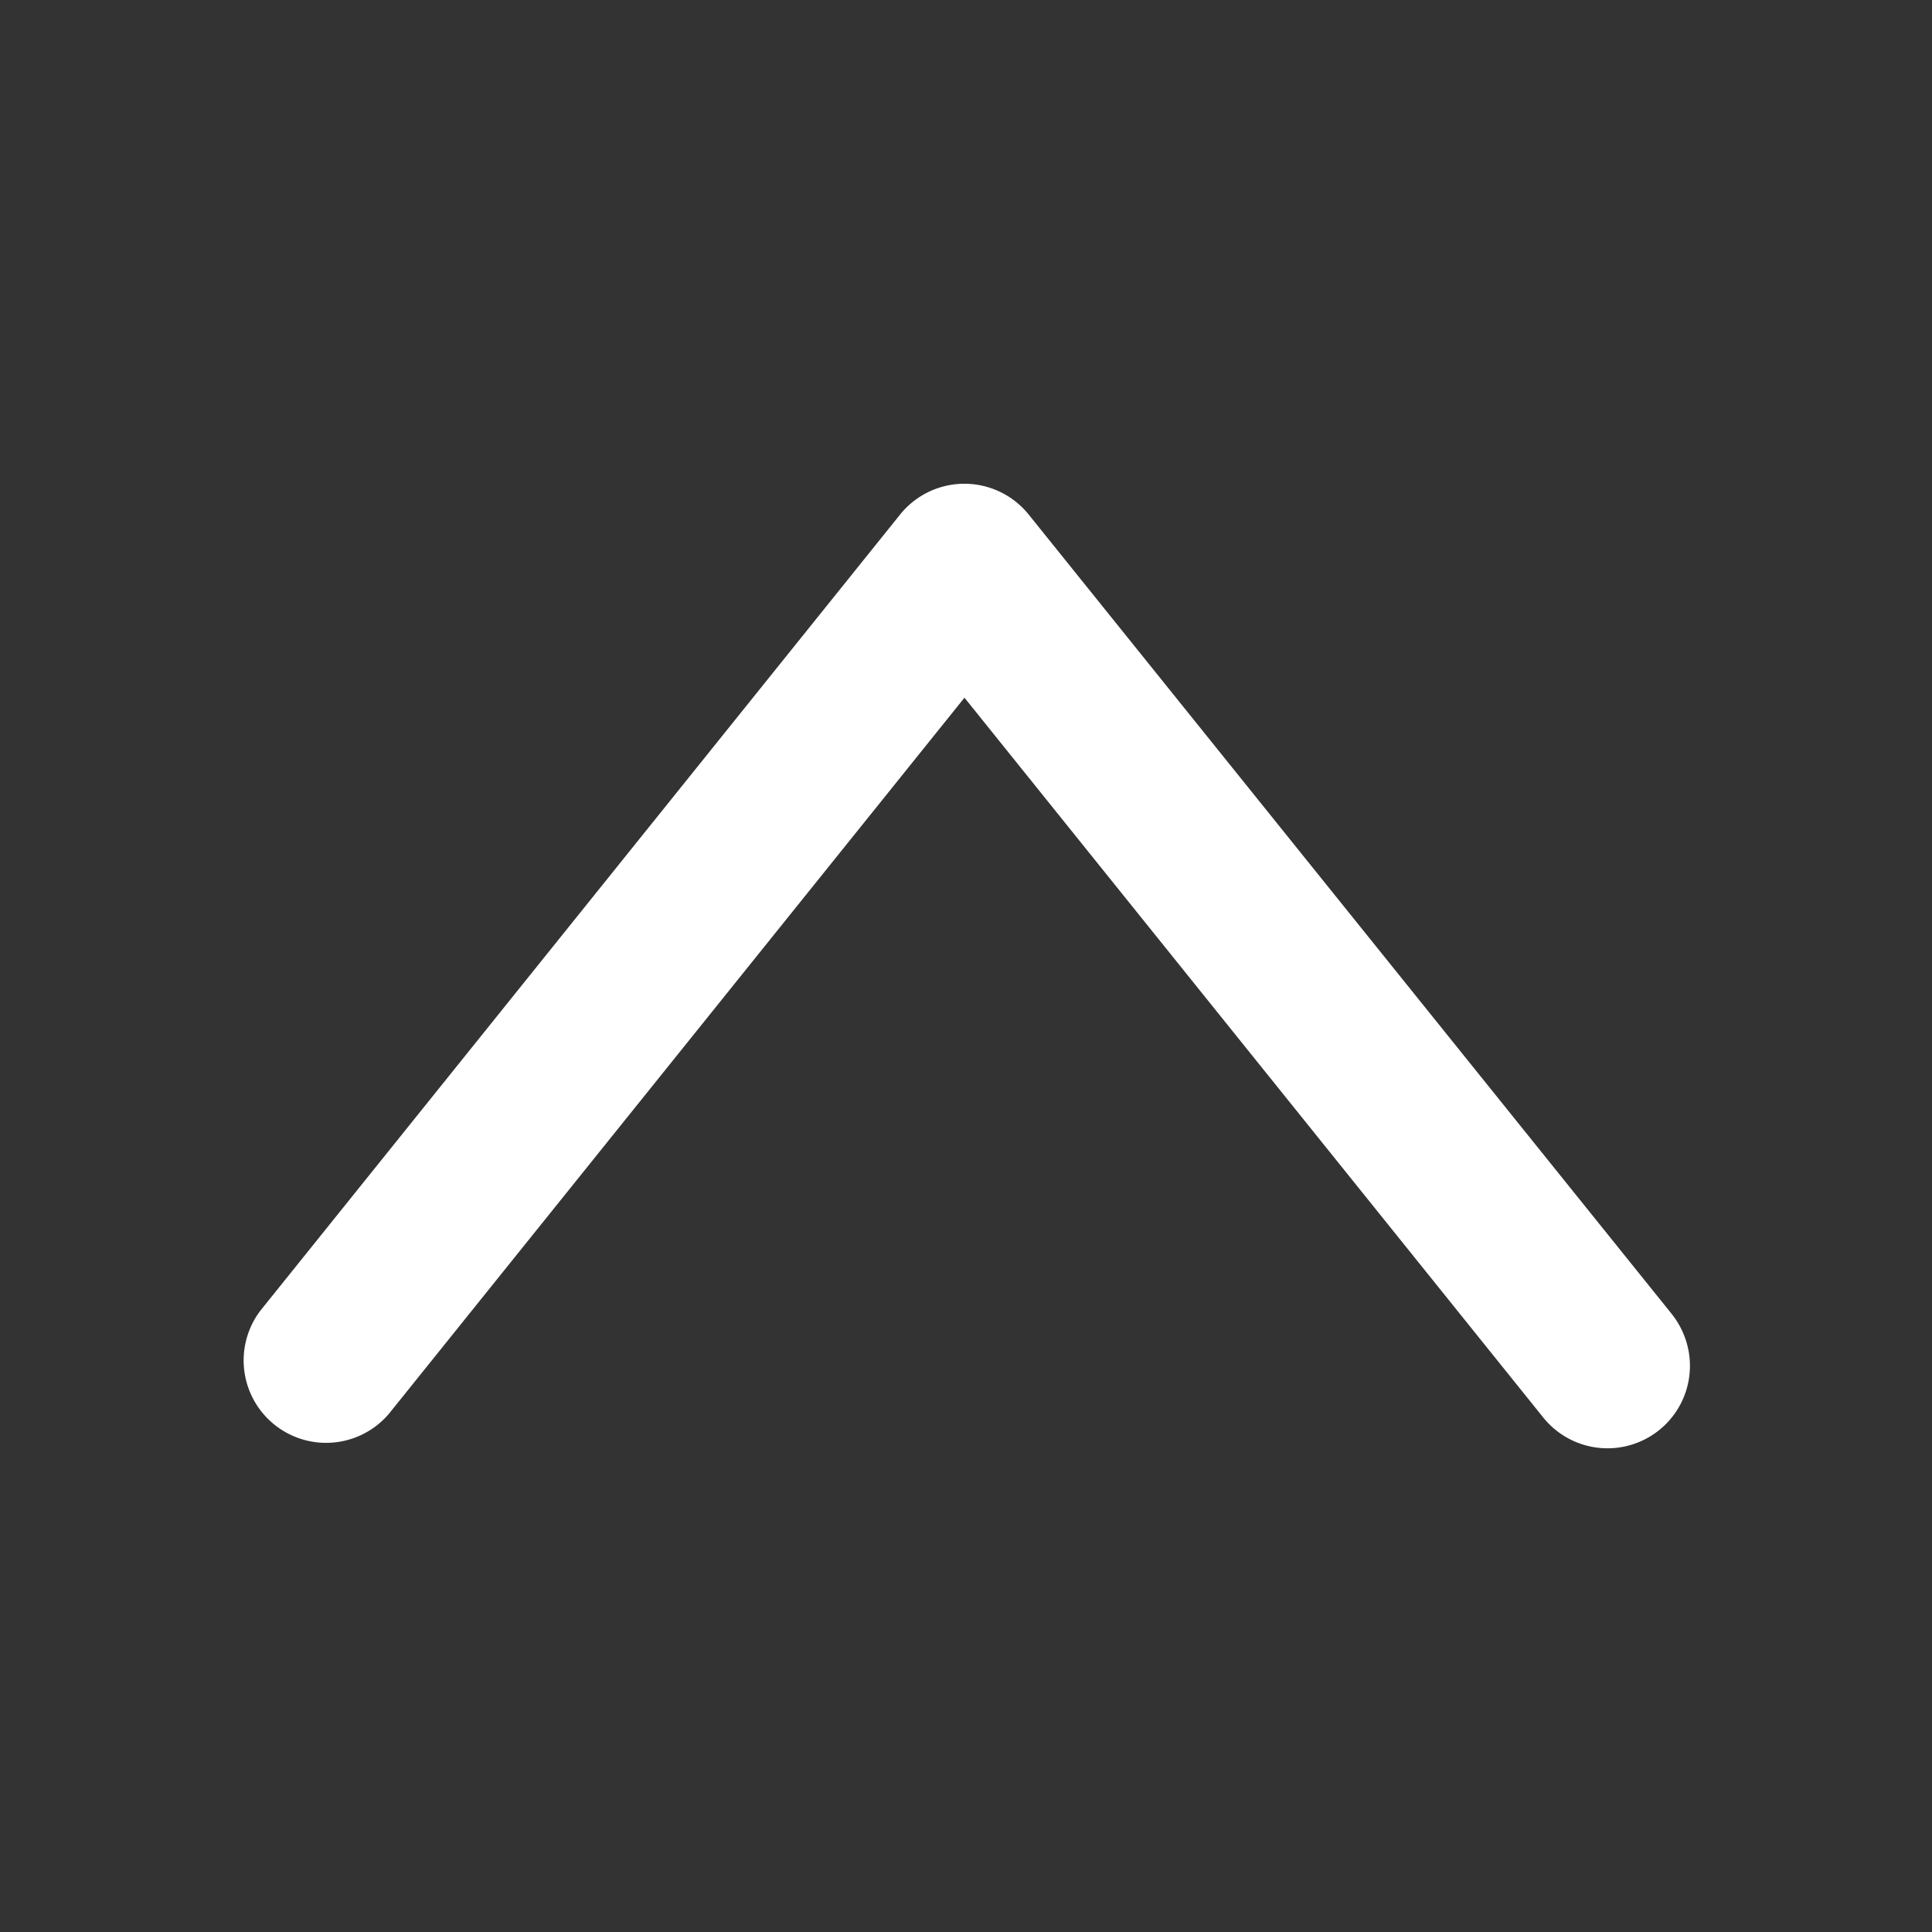 <?xml version="1.0" standalone="no"?><!DOCTYPE svg PUBLIC "-//W3C//DTD SVG 1.1//EN" "http://www.w3.org/Graphics/SVG/1.1/DTD/svg11.dtd"><svg t="1683127716491" class="icon" viewBox="0 0 1024 1024" version="1.1" xmlns="http://www.w3.org/2000/svg" p-id="4010" xmlns:xlink="http://www.w3.org/1999/xlink" width="12" height="12"><rect x="0" y="0" width="1024" height="1024" fill="#333333" stroke="none"/><path d="M895.701 723.883c0-9.6-3.2-19.285-9.6-27.392l-340.907-423.808a43.733 43.733 0 0 0-68.096 0l-339.115 422.016a43.691 43.691 0 0 0 68.096 54.699l305.109-379.605 306.773 381.525a43.691 43.691 0 0 0 77.739-27.435z" fill="#ffffff" p-id="4011"></path></svg>